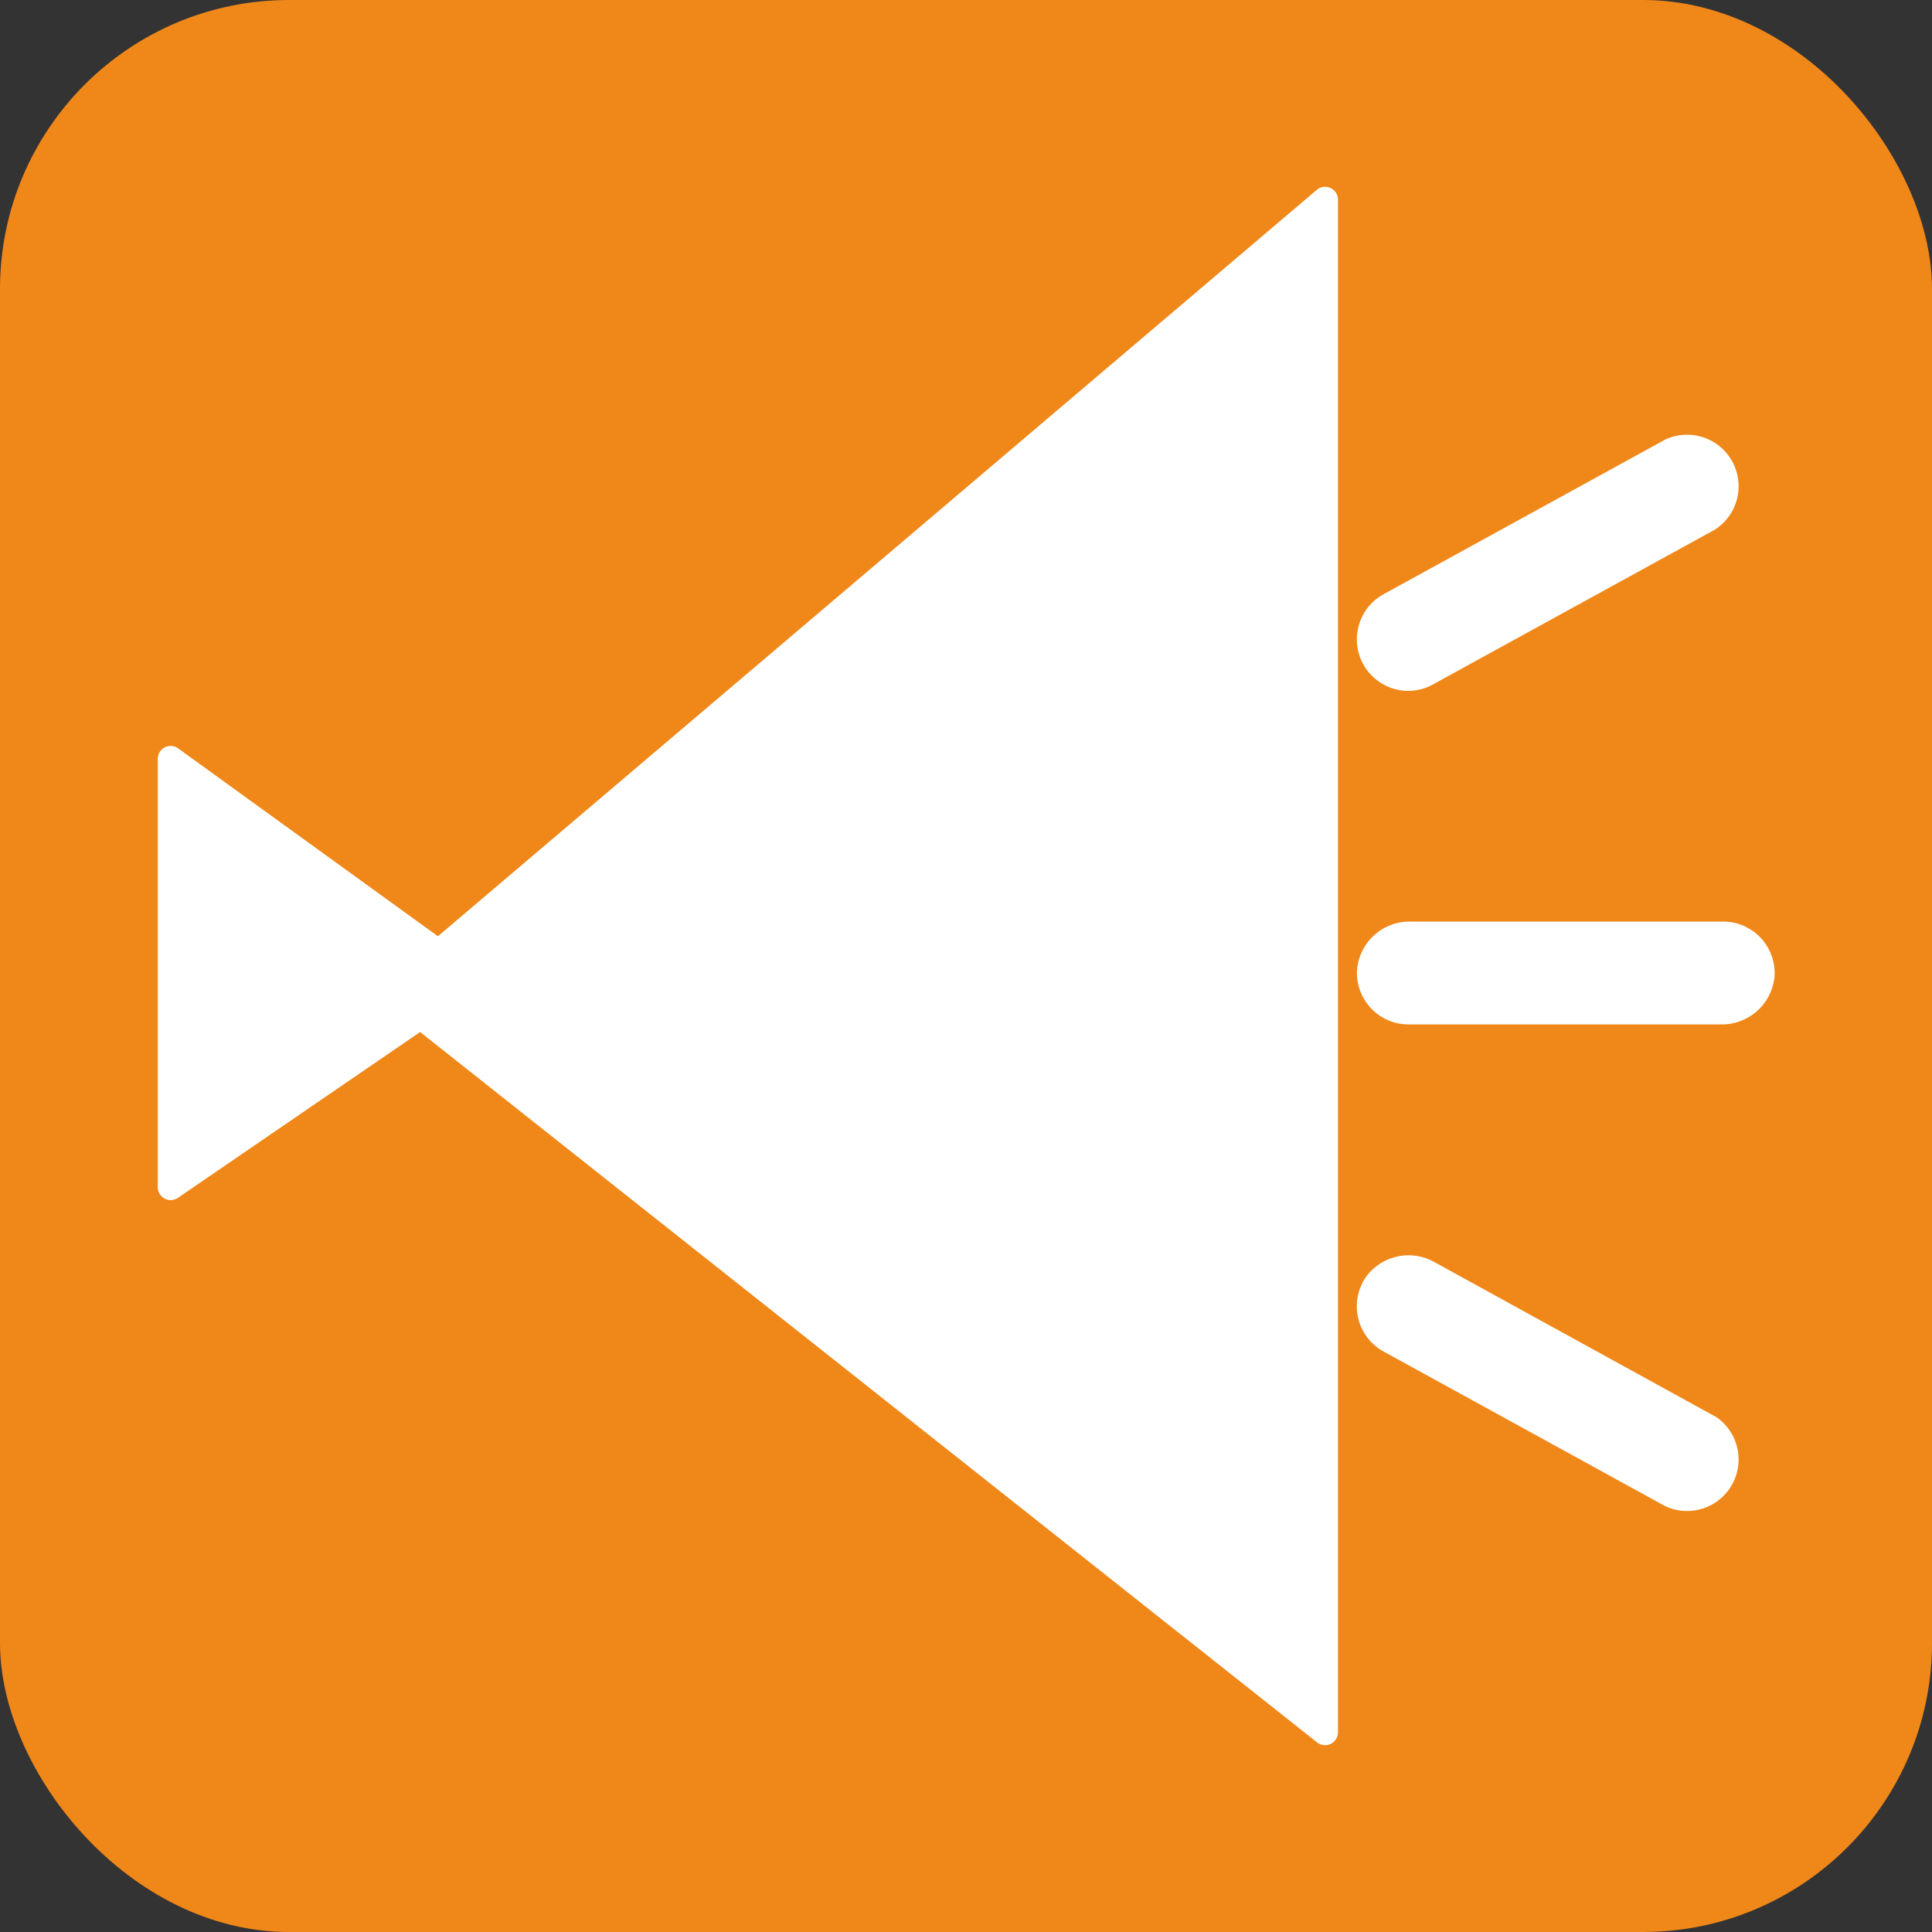 <svg xmlns="http://www.w3.org/2000/svg" viewBox="0 0 300 300"><rect x="0" y="0" width="300" height="300" fill="#333333" stroke="none"/><defs><style>.cls-1{fill:#f08719;}.cls-2{fill:#fff;}</style></defs><g id="レイヤー_1" data-name="レイヤー 1"><rect class="cls-1" width="300" height="300" rx="44.88"/></g><g id="レイヤー_19" data-name="レイヤー 19"><path class="cls-2" d="M24.5,117.91v66.46A2,2,0,0,0,27.63,186l37.58-25.73h.05L204.52,270.56a2,2,0,0,0,3.24-1.56V31a2,2,0,0,0-3.29-1.52L68,145.38a0,0,0,0,1,0,0l-40.24-29.1A2,2,0,0,0,24.5,117.91Z"/><path class="cls-2" d="M218.67,107.28a8,8,0,0,0,3.84-1l43.71-24a8,8,0,0,0-7.69-14l-43.71,24a8,8,0,0,0,3.85,15Z"/><path class="cls-2" d="M266.22,219.89,222.78,196a8.19,8.19,0,0,0-10.58,2.16,8,8,0,0,0,2.62,11.69l43.71,24a8,8,0,0,0,7.69-14Z"/><path class="cls-2" d="M267.52,143.1H219a8.19,8.19,0,0,0-8.28,7.49,8,8,0,0,0,8,8.48h48.55a8.2,8.2,0,0,0,8.28-7.49A8,8,0,0,0,267.52,143.1Z"/></g></svg>